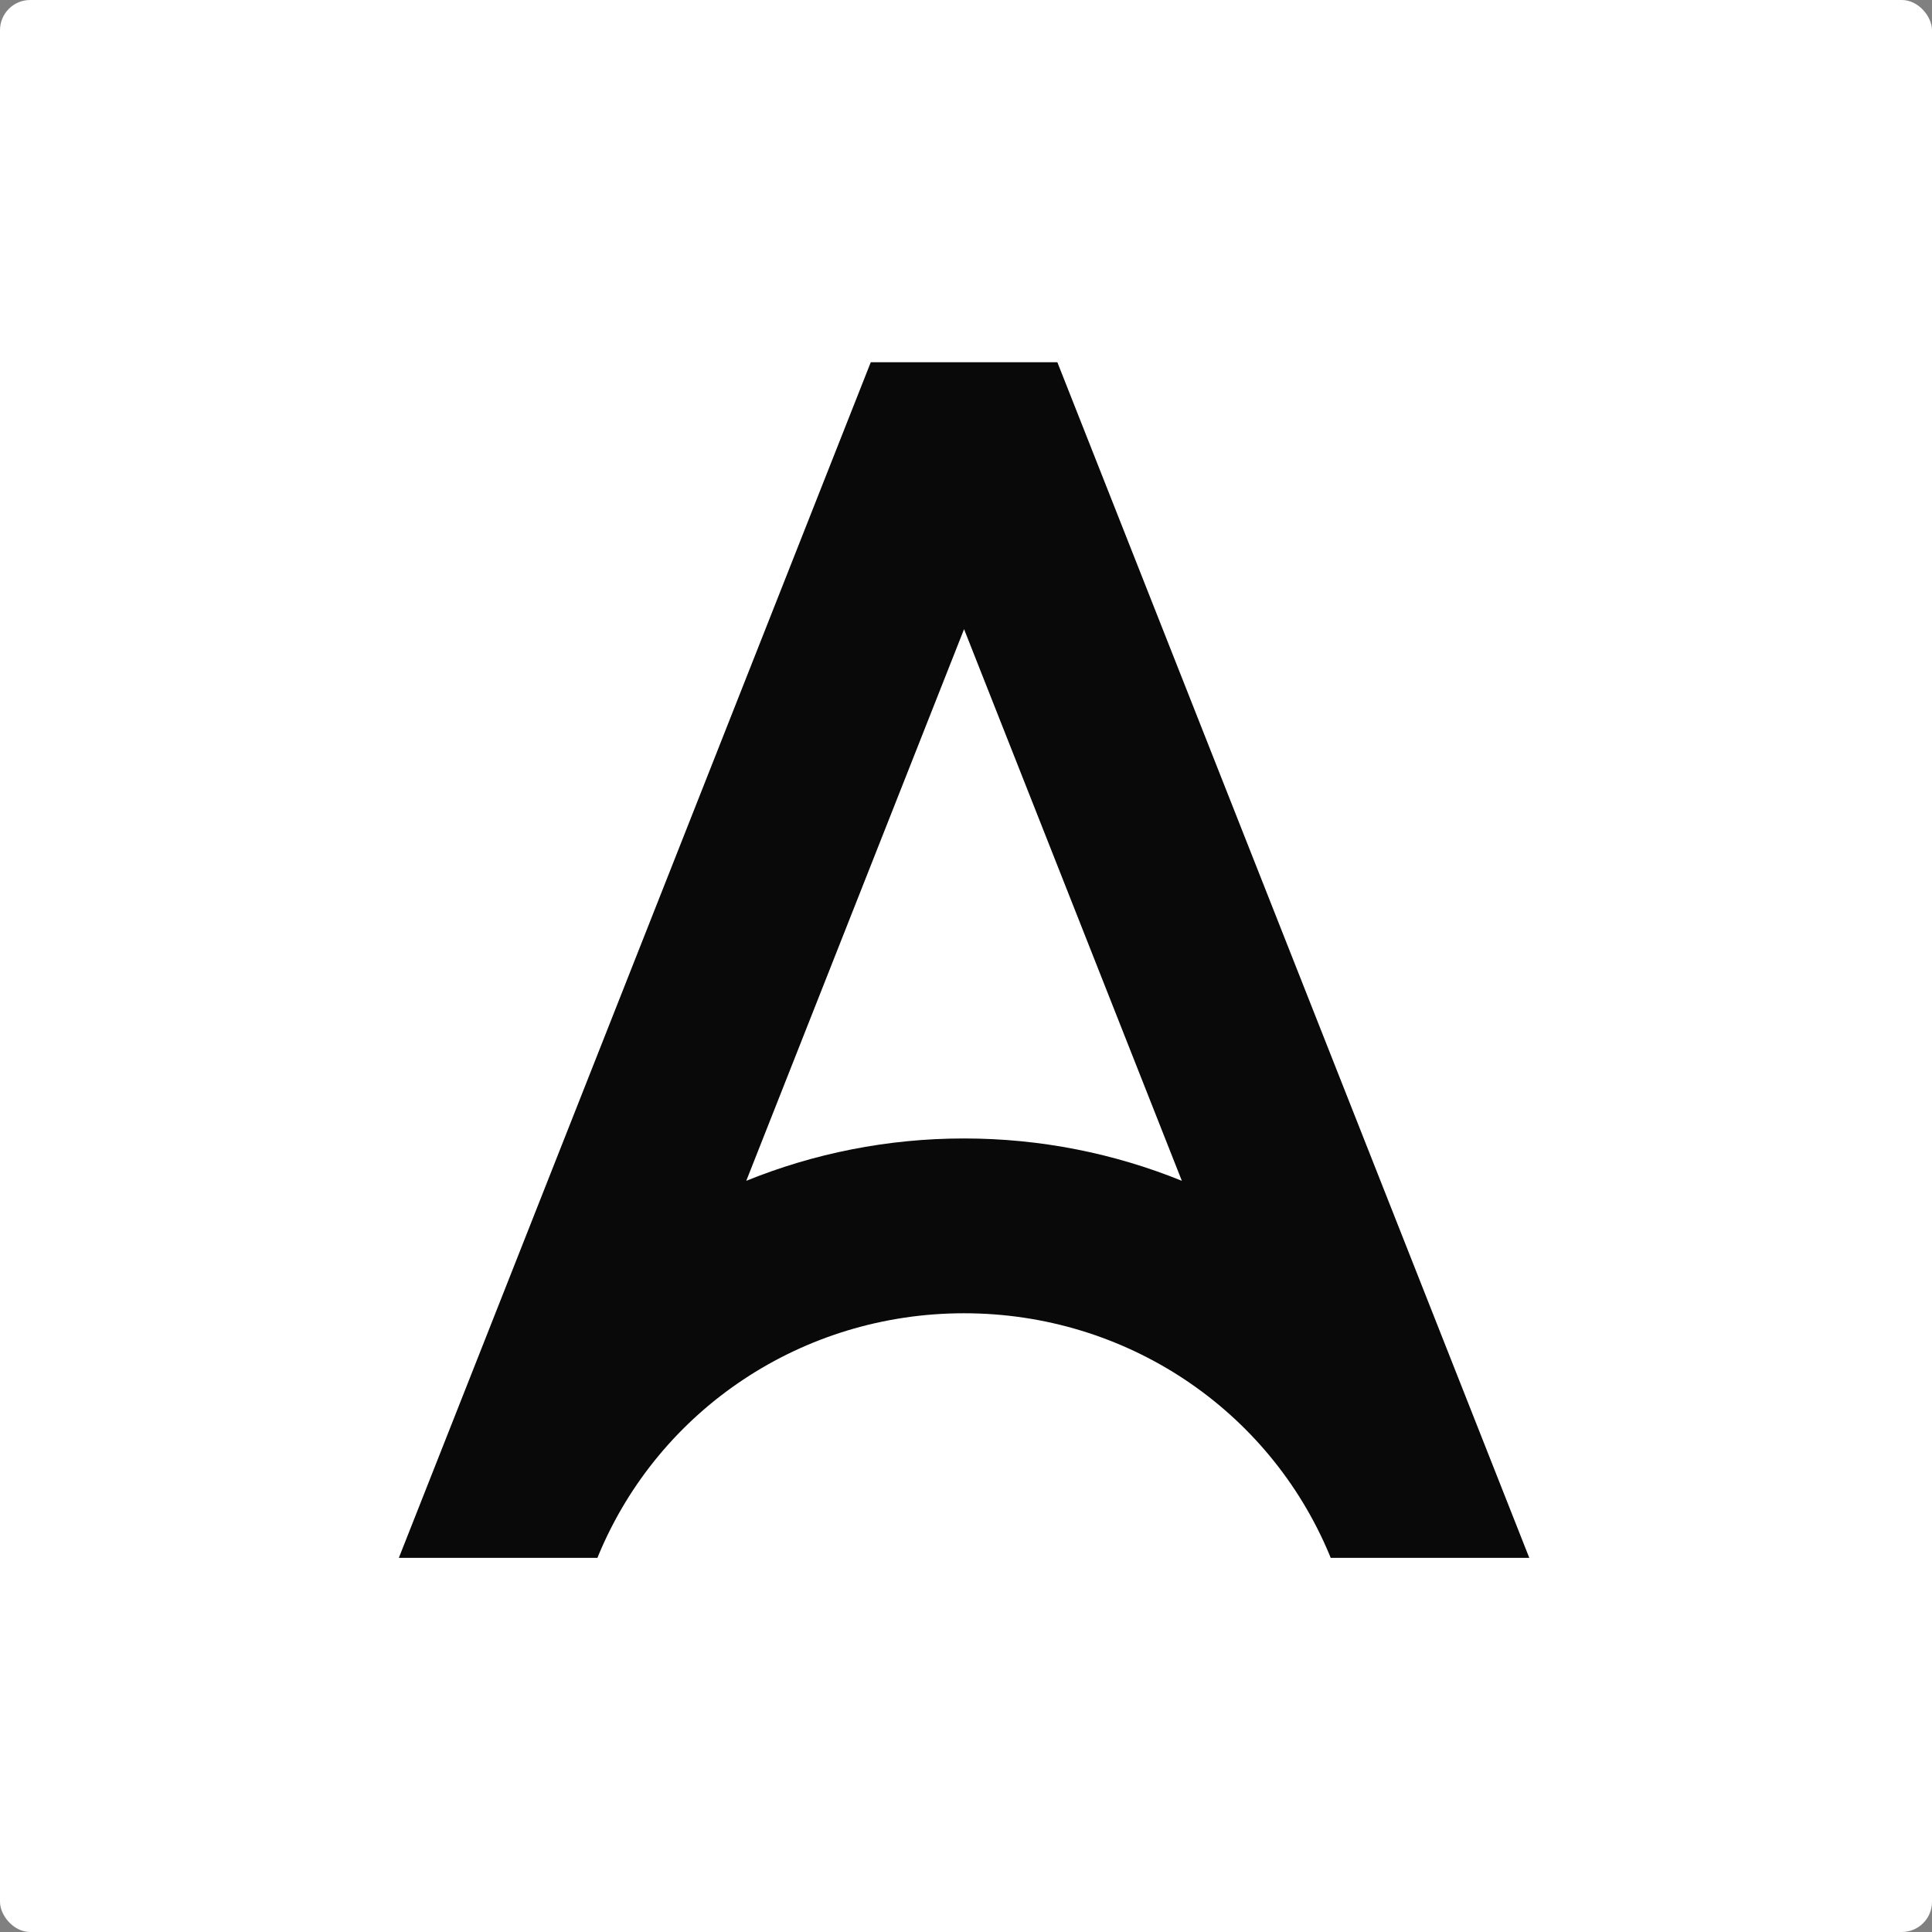 <svg width="256" height="256" viewBox="0 0 256 256" fill="none" xmlns="http://www.w3.org/2000/svg">
<rect x="0" y="0" width="256" height="256" fill="#808080" stroke="none"/>
<rect width="256" height="256" rx="4" fill="white"/>
<path d="M140.106 48H115.381L52.848 206.426H79.164L79.313 206.048C87.365 186.729 106.321 174.014 127.739 174.014V173.947L127.747 174.014C149.165 174.014 168.122 186.729 176.174 206.048L176.322 206.426H202.639L140.106 48ZM127.747 150.852L127.738 150.897V150.852C117.596 150.852 107.836 152.831 98.883 156.464L127.743 83.368L156.602 156.464C147.649 152.831 137.889 150.852 127.747 150.852Z" fill="#090909"/>
</svg>

